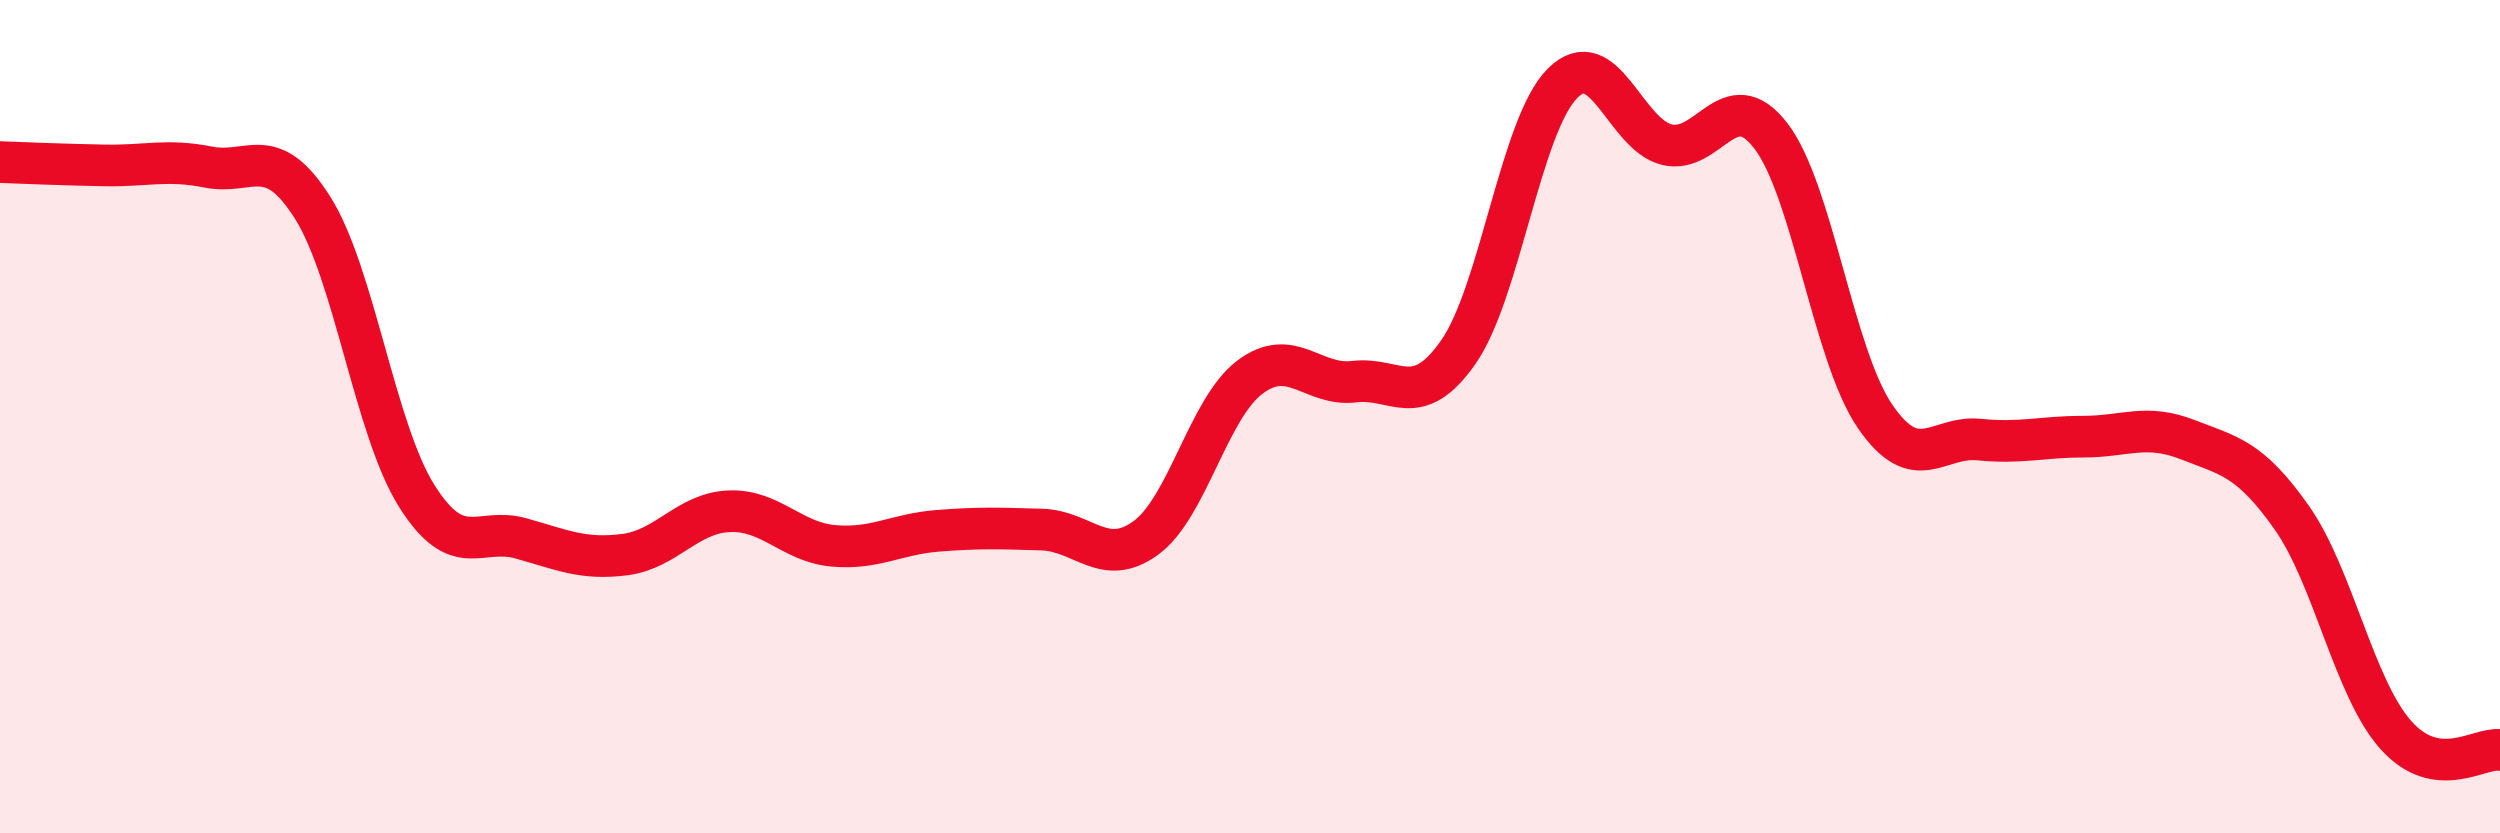 
    <svg width="60" height="20" viewBox="0 0 60 20" xmlns="http://www.w3.org/2000/svg">
      <path
        d="M 0,3.89 C 0.5,3.91 1.5,3.95 2.5,3.97 C 3.5,3.99 4,3.81 5,4.01 C 6,4.21 6.5,3.4 7.5,4.98 C 8.5,6.56 9,10.31 10,11.9 C 11,13.49 11.5,12.64 12.5,12.92 C 13.5,13.2 14,13.44 15,13.31 C 16,13.18 16.5,12.31 17.5,12.27 C 18.5,12.23 19,13.01 20,13.1 C 21,13.19 21.5,12.82 22.5,12.74 C 23.5,12.66 24,12.68 25,12.71 C 26,12.74 26.5,13.64 27.5,12.91 C 28.5,12.18 29,9.8 30,9.05 C 31,8.3 31.5,9.28 32.5,9.16 C 33.5,9.04 34,9.88 35,8.45 C 36,7.02 36.5,3 37.5,2 C 38.5,1 39,3.22 40,3.47 C 41,3.72 41.5,1.96 42.5,3.26 C 43.5,4.56 44,8.53 45,9.99 C 46,11.45 46.5,10.45 47.5,10.55 C 48.5,10.65 49,10.48 50,10.48 C 51,10.48 51.5,10.16 52.5,10.55 C 53.5,10.94 54,11 55,12.42 C 56,13.84 56.5,16.52 57.5,17.64 C 58.5,18.76 59.5,17.93 60,18L60 20L0 20Z"
        fill="#EB0A25"
        opacity="0.1"
        stroke-linecap="round"
        stroke-linejoin="round"
      />
      <path
        d="M 0,3.89 C 0.5,3.91 1.5,3.95 2.5,3.97 C 3.5,3.99 4,3.81 5,4.01 C 6,4.21 6.5,3.4 7.5,4.98 C 8.5,6.56 9,10.31 10,11.9 C 11,13.49 11.5,12.64 12.5,12.92 C 13.5,13.2 14,13.44 15,13.31 C 16,13.18 16.5,12.31 17.5,12.27 C 18.5,12.23 19,13.01 20,13.1 C 21,13.19 21.5,12.82 22.5,12.74 C 23.5,12.66 24,12.68 25,12.71 C 26,12.74 26.5,13.64 27.5,12.91 C 28.5,12.18 29,9.8 30,9.05 C 31,8.3 31.5,9.28 32.5,9.16 C 33.5,9.04 34,9.88 35,8.45 C 36,7.02 36.5,3 37.5,2 C 38.5,1 39,3.22 40,3.47 C 41,3.72 41.5,1.96 42.5,3.26 C 43.5,4.56 44,8.53 45,9.99 C 46,11.45 46.5,10.45 47.5,10.55 C 48.5,10.65 49,10.48 50,10.48 C 51,10.48 51.5,10.16 52.5,10.55 C 53.5,10.94 54,11 55,12.42 C 56,13.84 56.5,16.52 57.5,17.64 C 58.5,18.76 59.5,17.93 60,18"
        stroke="#EB0A25"
        stroke-width="1"
        fill="none"
        stroke-linecap="round"
        stroke-linejoin="round"
      />
    </svg>
  